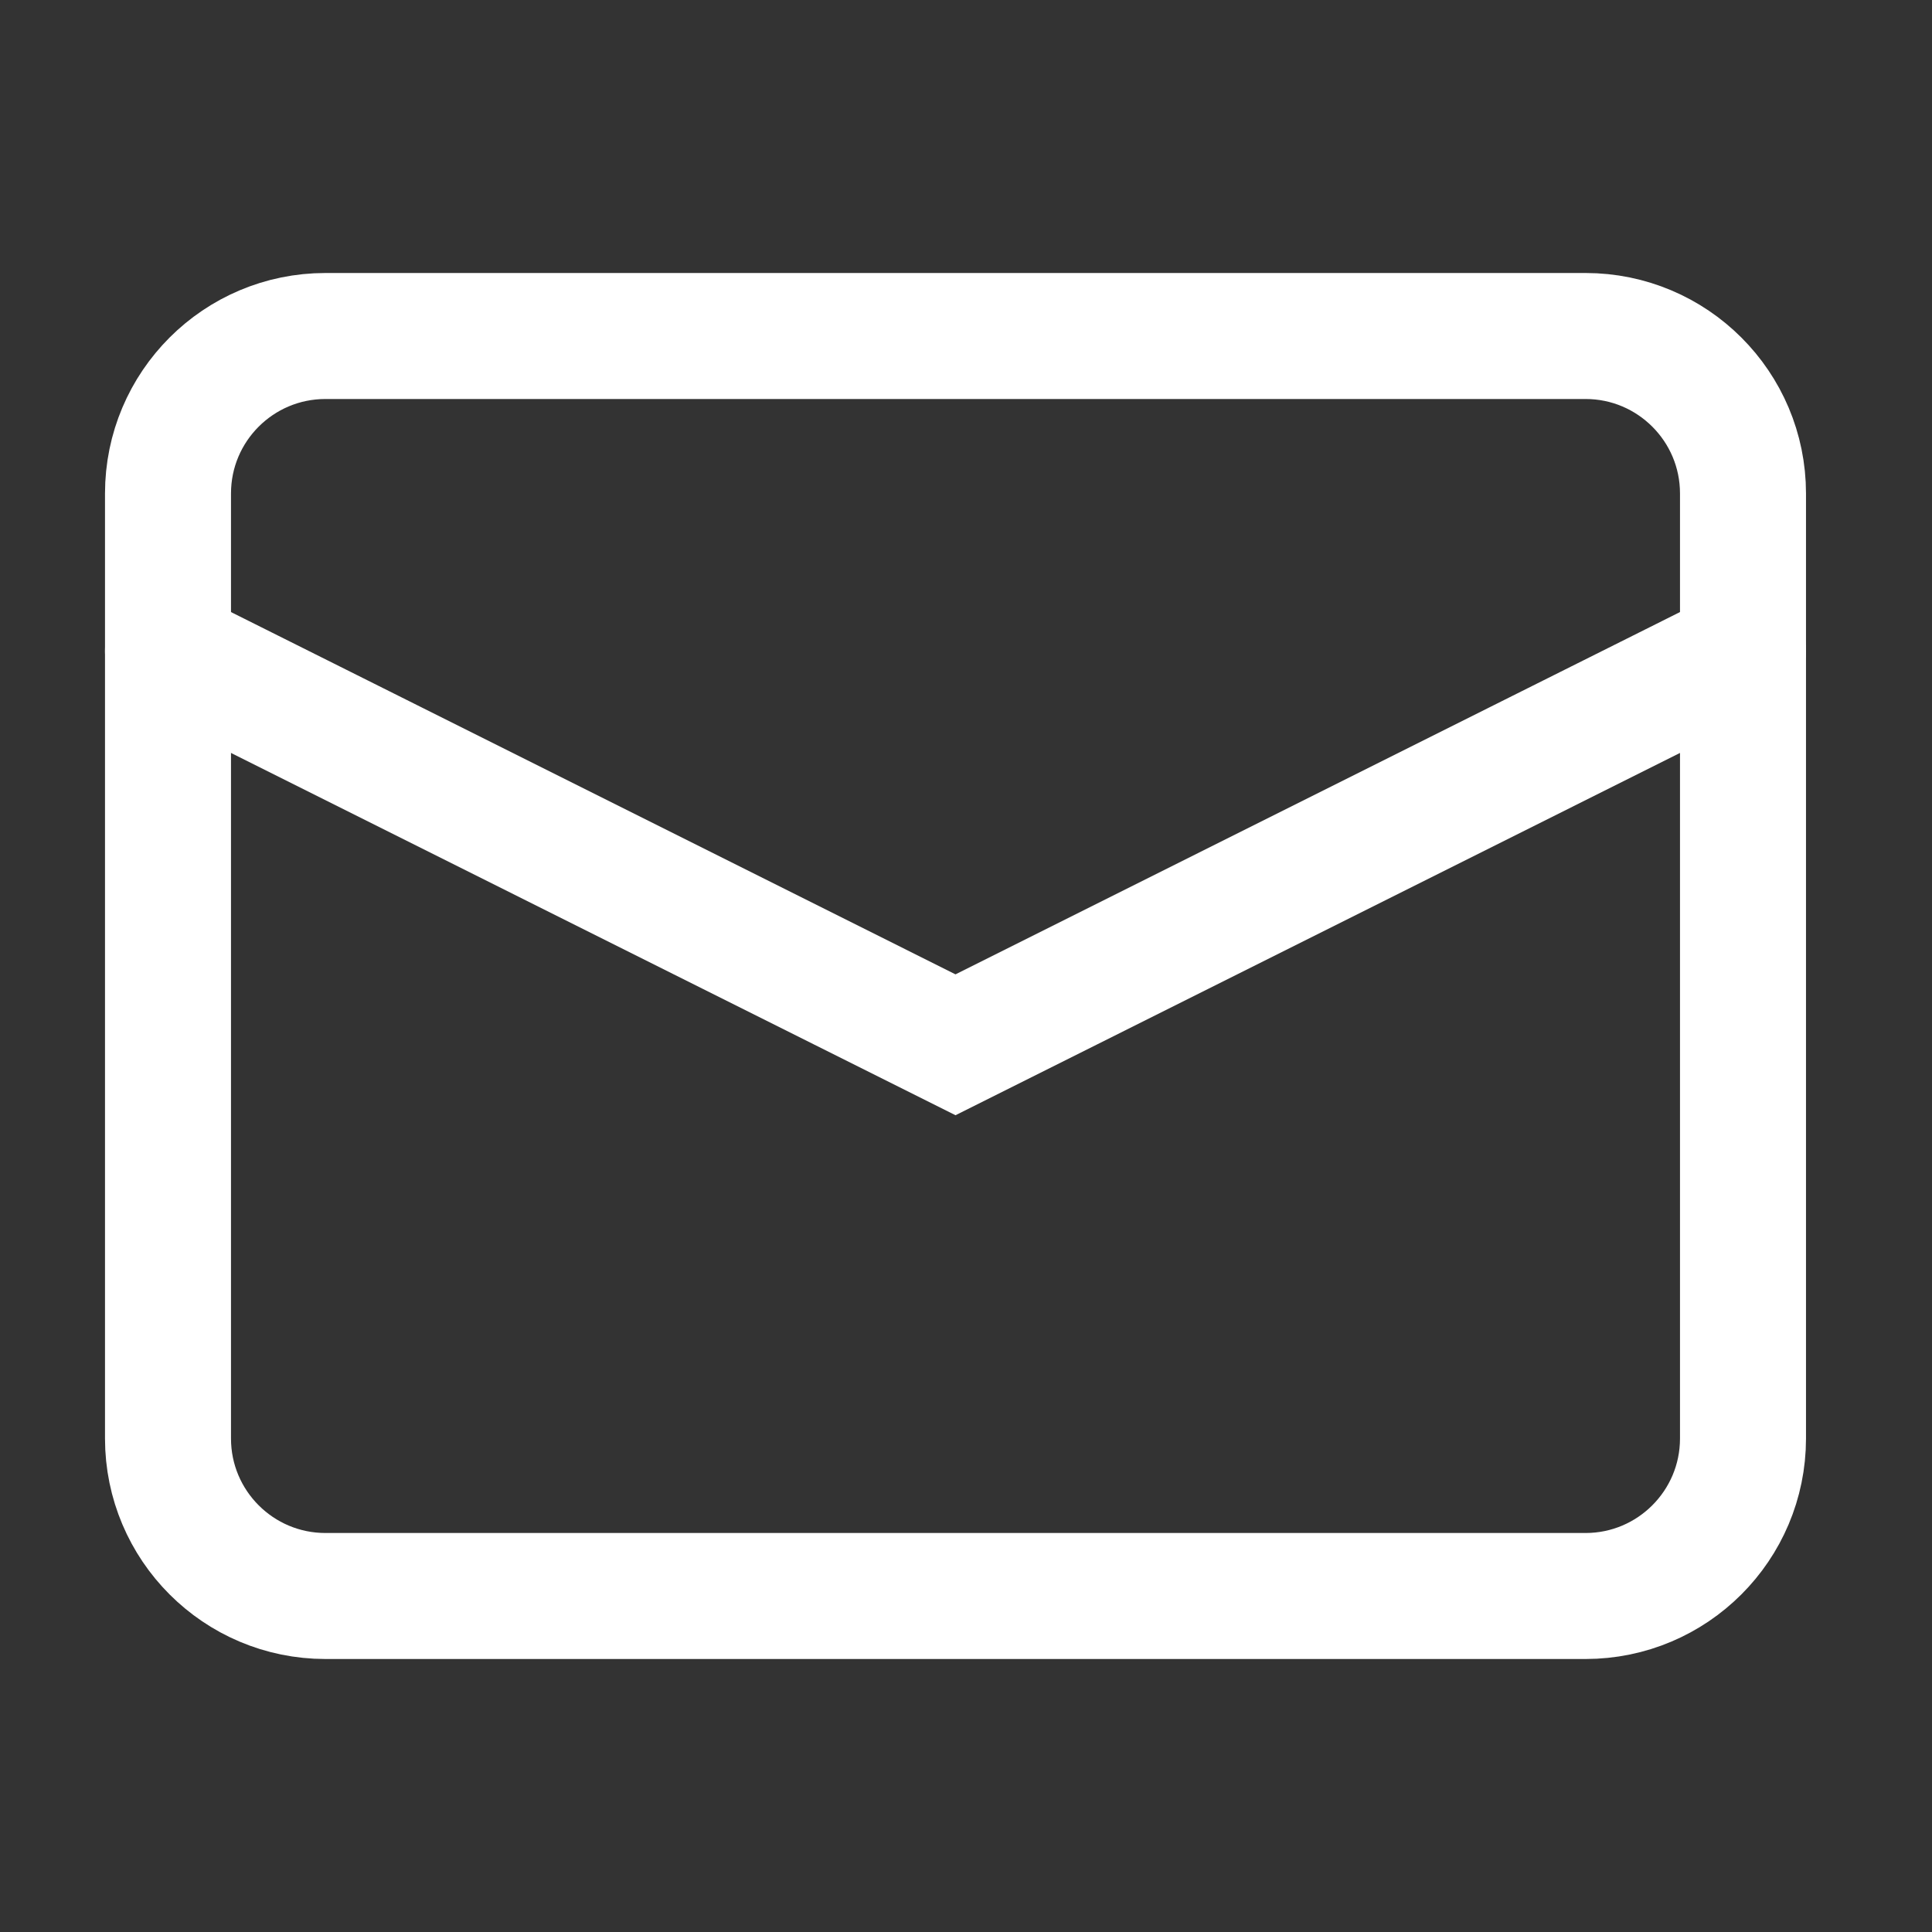 <?xml version="1.0" encoding="utf-8"?>
<svg xmlns="http://www.w3.org/2000/svg" fill="none" height="100%" overflow="visible" preserveAspectRatio="none" style="display: block;" viewBox="0 0 23 23" width="100%">
<rect x="0" y="0" width="23" height="23" fill="#333333" stroke="none"/>
<g id="E-mail">
<g id="Group">
<path d="M18.875 4H3.875C2.839 4 2 4.839 2 5.875V17.125C2 18.16 2.839 19 3.875 19H18.875C19.91 19 20.75 18.16 20.75 17.125V5.875C20.75 4.839 19.91 4 18.875 4Z" id="Vector" stroke="white" stroke-linecap="round" stroke-width="1.5"/>
<path d="M20.75 7.75L11.375 12.438L2 7.75" id="Vector_2" stroke="white" stroke-linecap="round" stroke-width="1.5"/>
</g>
</g>
</svg>